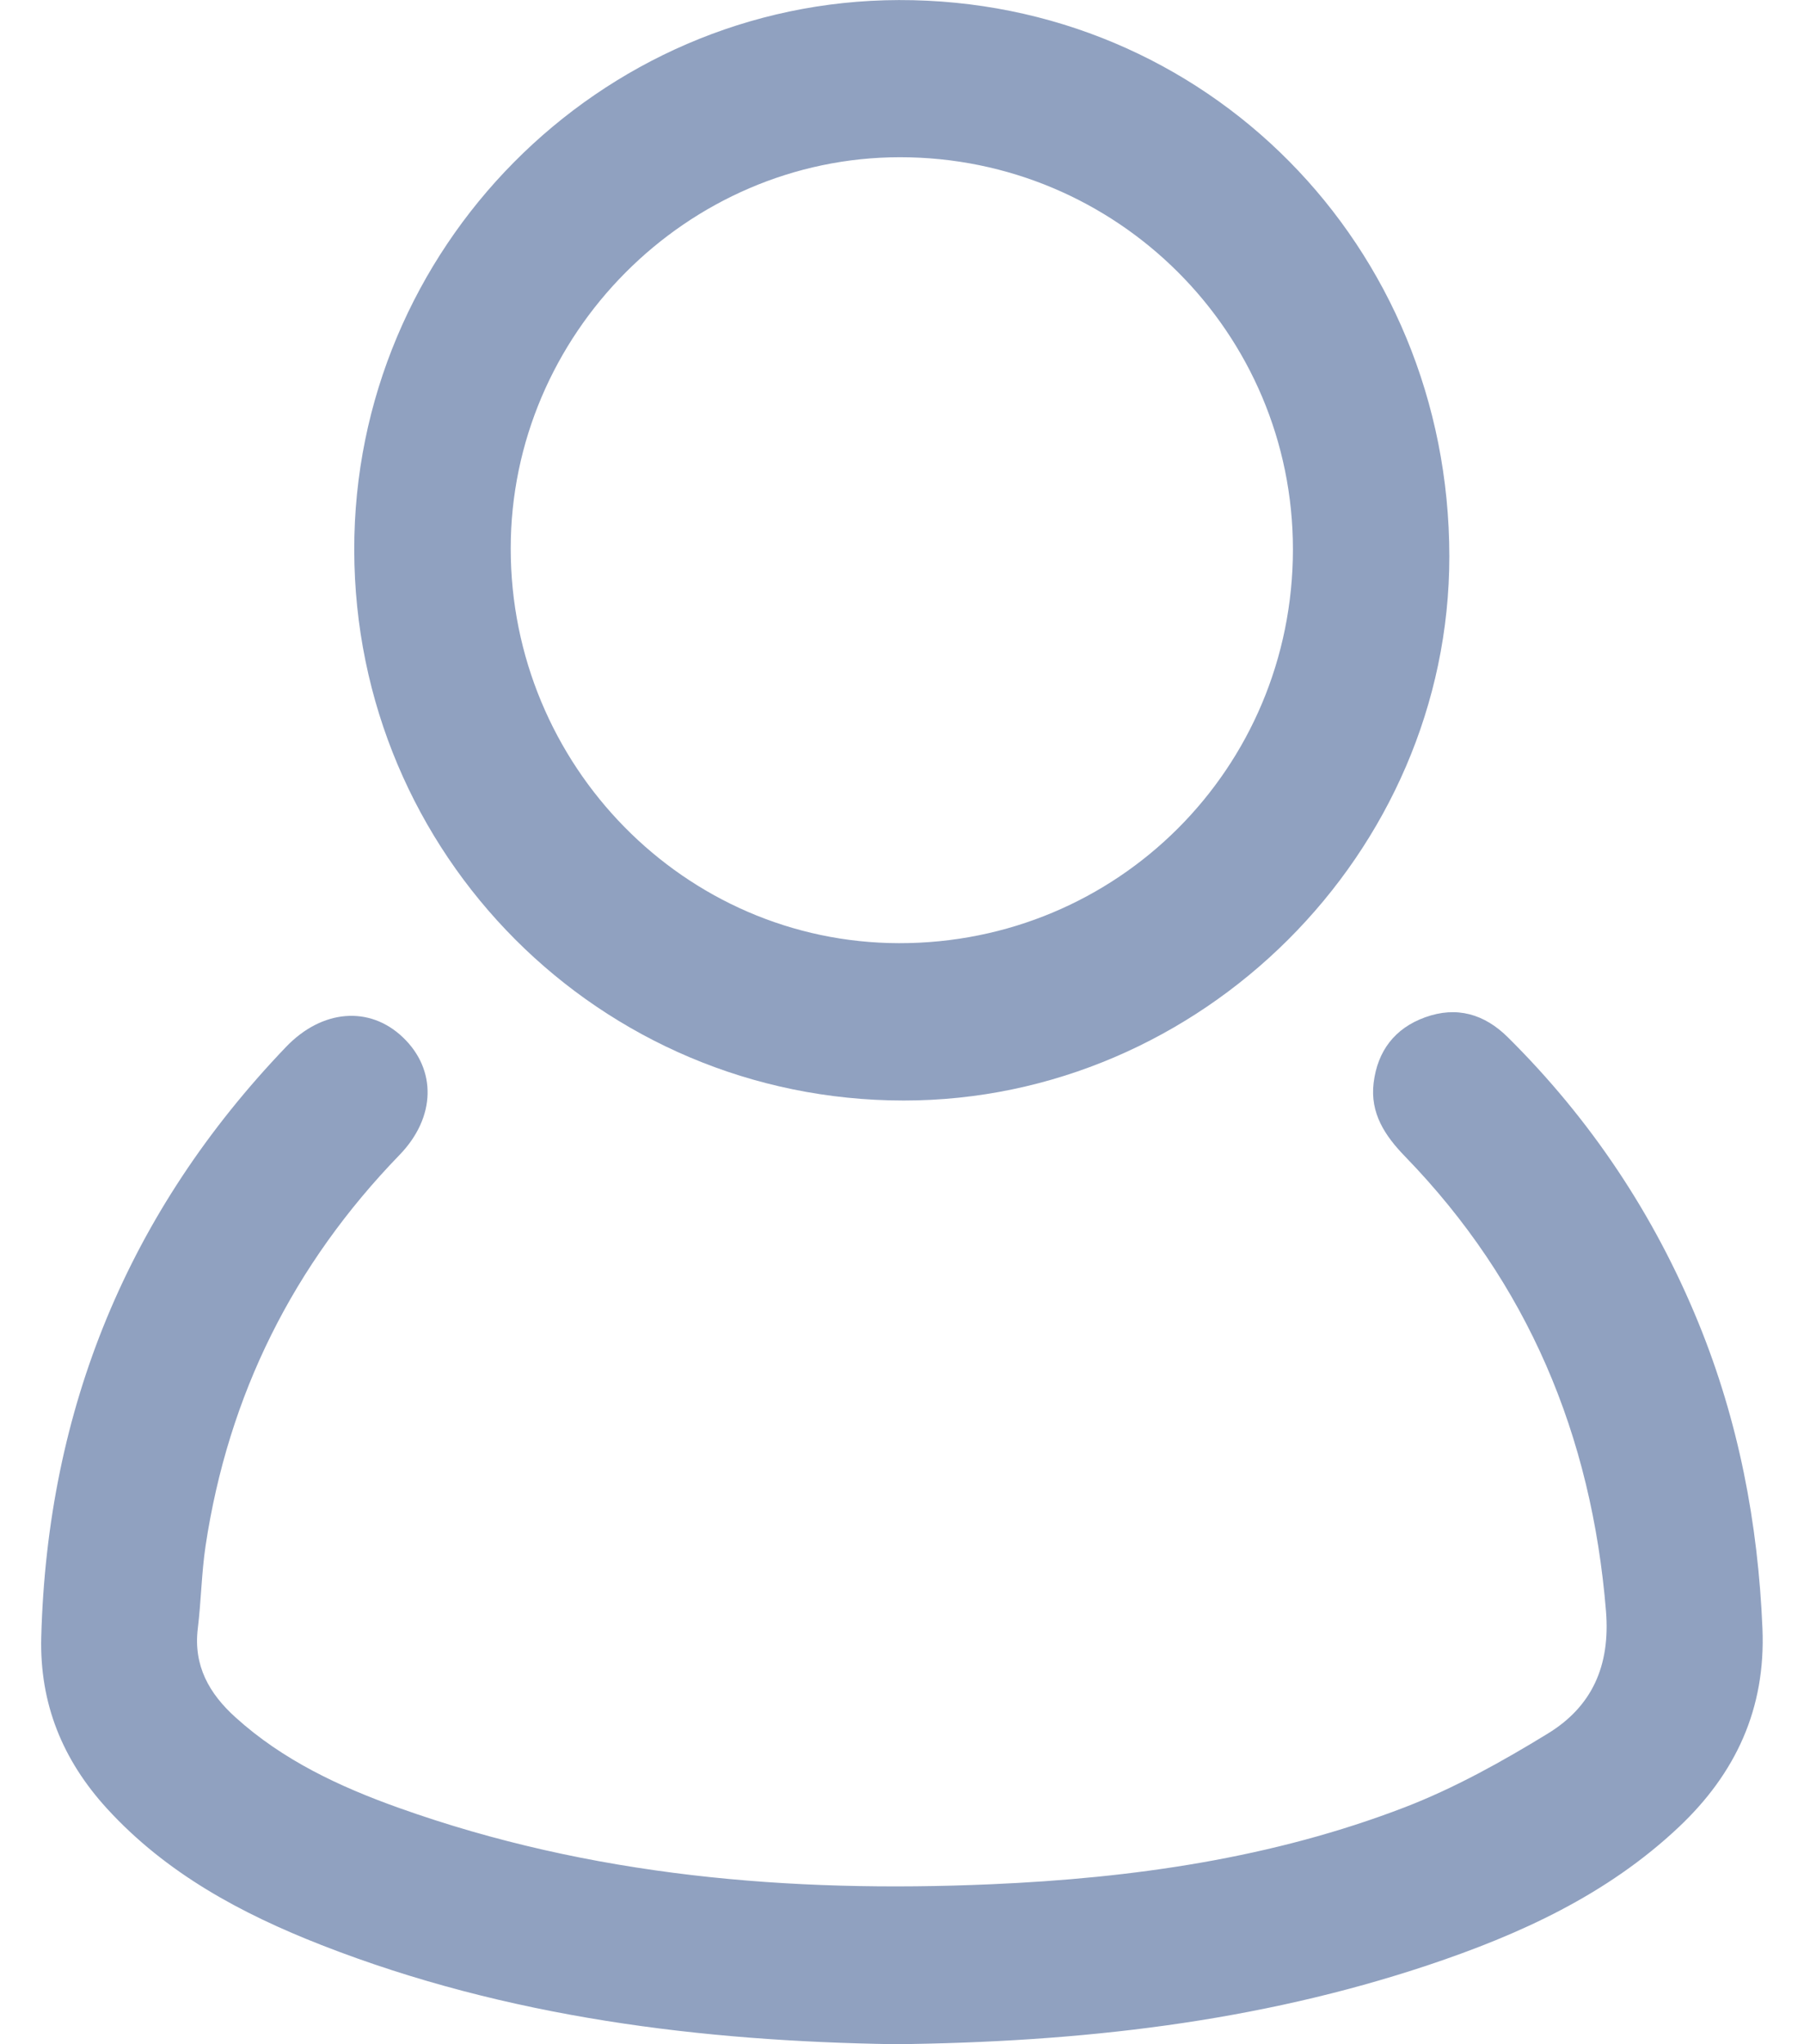 <svg width="30" height="34" viewBox="0 0 30 34" fill="none" xmlns="http://www.w3.org/2000/svg">
<path d="M14.859 33.999C11.689 33.949 8.448 33.563 5.35 32.352C4.016 31.83 2.766 31.16 1.779 30.08C1.042 29.273 0.657 28.336 0.686 27.226C0.788 23.427 2.134 20.151 4.758 17.411C5.358 16.786 6.147 16.724 6.701 17.254C7.263 17.791 7.25 18.583 6.644 19.209C4.88 21.031 3.798 23.195 3.419 25.708C3.351 26.164 3.345 26.63 3.289 27.088C3.215 27.706 3.48 28.169 3.916 28.563C4.705 29.277 5.649 29.718 6.636 30.07C9.826 31.208 13.131 31.485 16.484 31.339C18.834 31.237 21.155 30.908 23.363 30.058C24.189 29.739 24.979 29.299 25.736 28.835C26.471 28.387 26.782 27.71 26.707 26.794C26.468 23.873 25.407 21.34 23.367 19.236C23.03 18.889 22.782 18.515 22.843 18.011C22.908 17.479 23.195 17.102 23.699 16.92C24.224 16.73 24.686 16.865 25.077 17.254C26.454 18.62 27.51 20.204 28.245 22.002C28.91 23.631 29.236 25.328 29.309 27.086C29.365 28.421 28.863 29.497 27.916 30.39C26.724 31.514 25.273 32.175 23.747 32.685C20.904 33.633 17.967 33.967 14.859 34V33.999Z" fill="#90A1C0"/>
<path d="M5.891 9.15C5.881 4.135 9.962 0.013 14.947 0.001C20.052 -0.011 24.101 4.081 24.102 9.254C24.103 14.188 19.974 18.305 15.028 18.304C9.978 18.303 5.9 14.216 5.891 9.15ZM8.493 9.123C8.493 12.734 11.389 15.68 14.948 15.687C18.582 15.693 21.499 12.779 21.501 9.139C21.502 5.535 18.577 2.614 14.966 2.615C11.424 2.616 8.494 5.562 8.493 9.122V9.123Z" fill="#90A1C0"/>
</svg>
